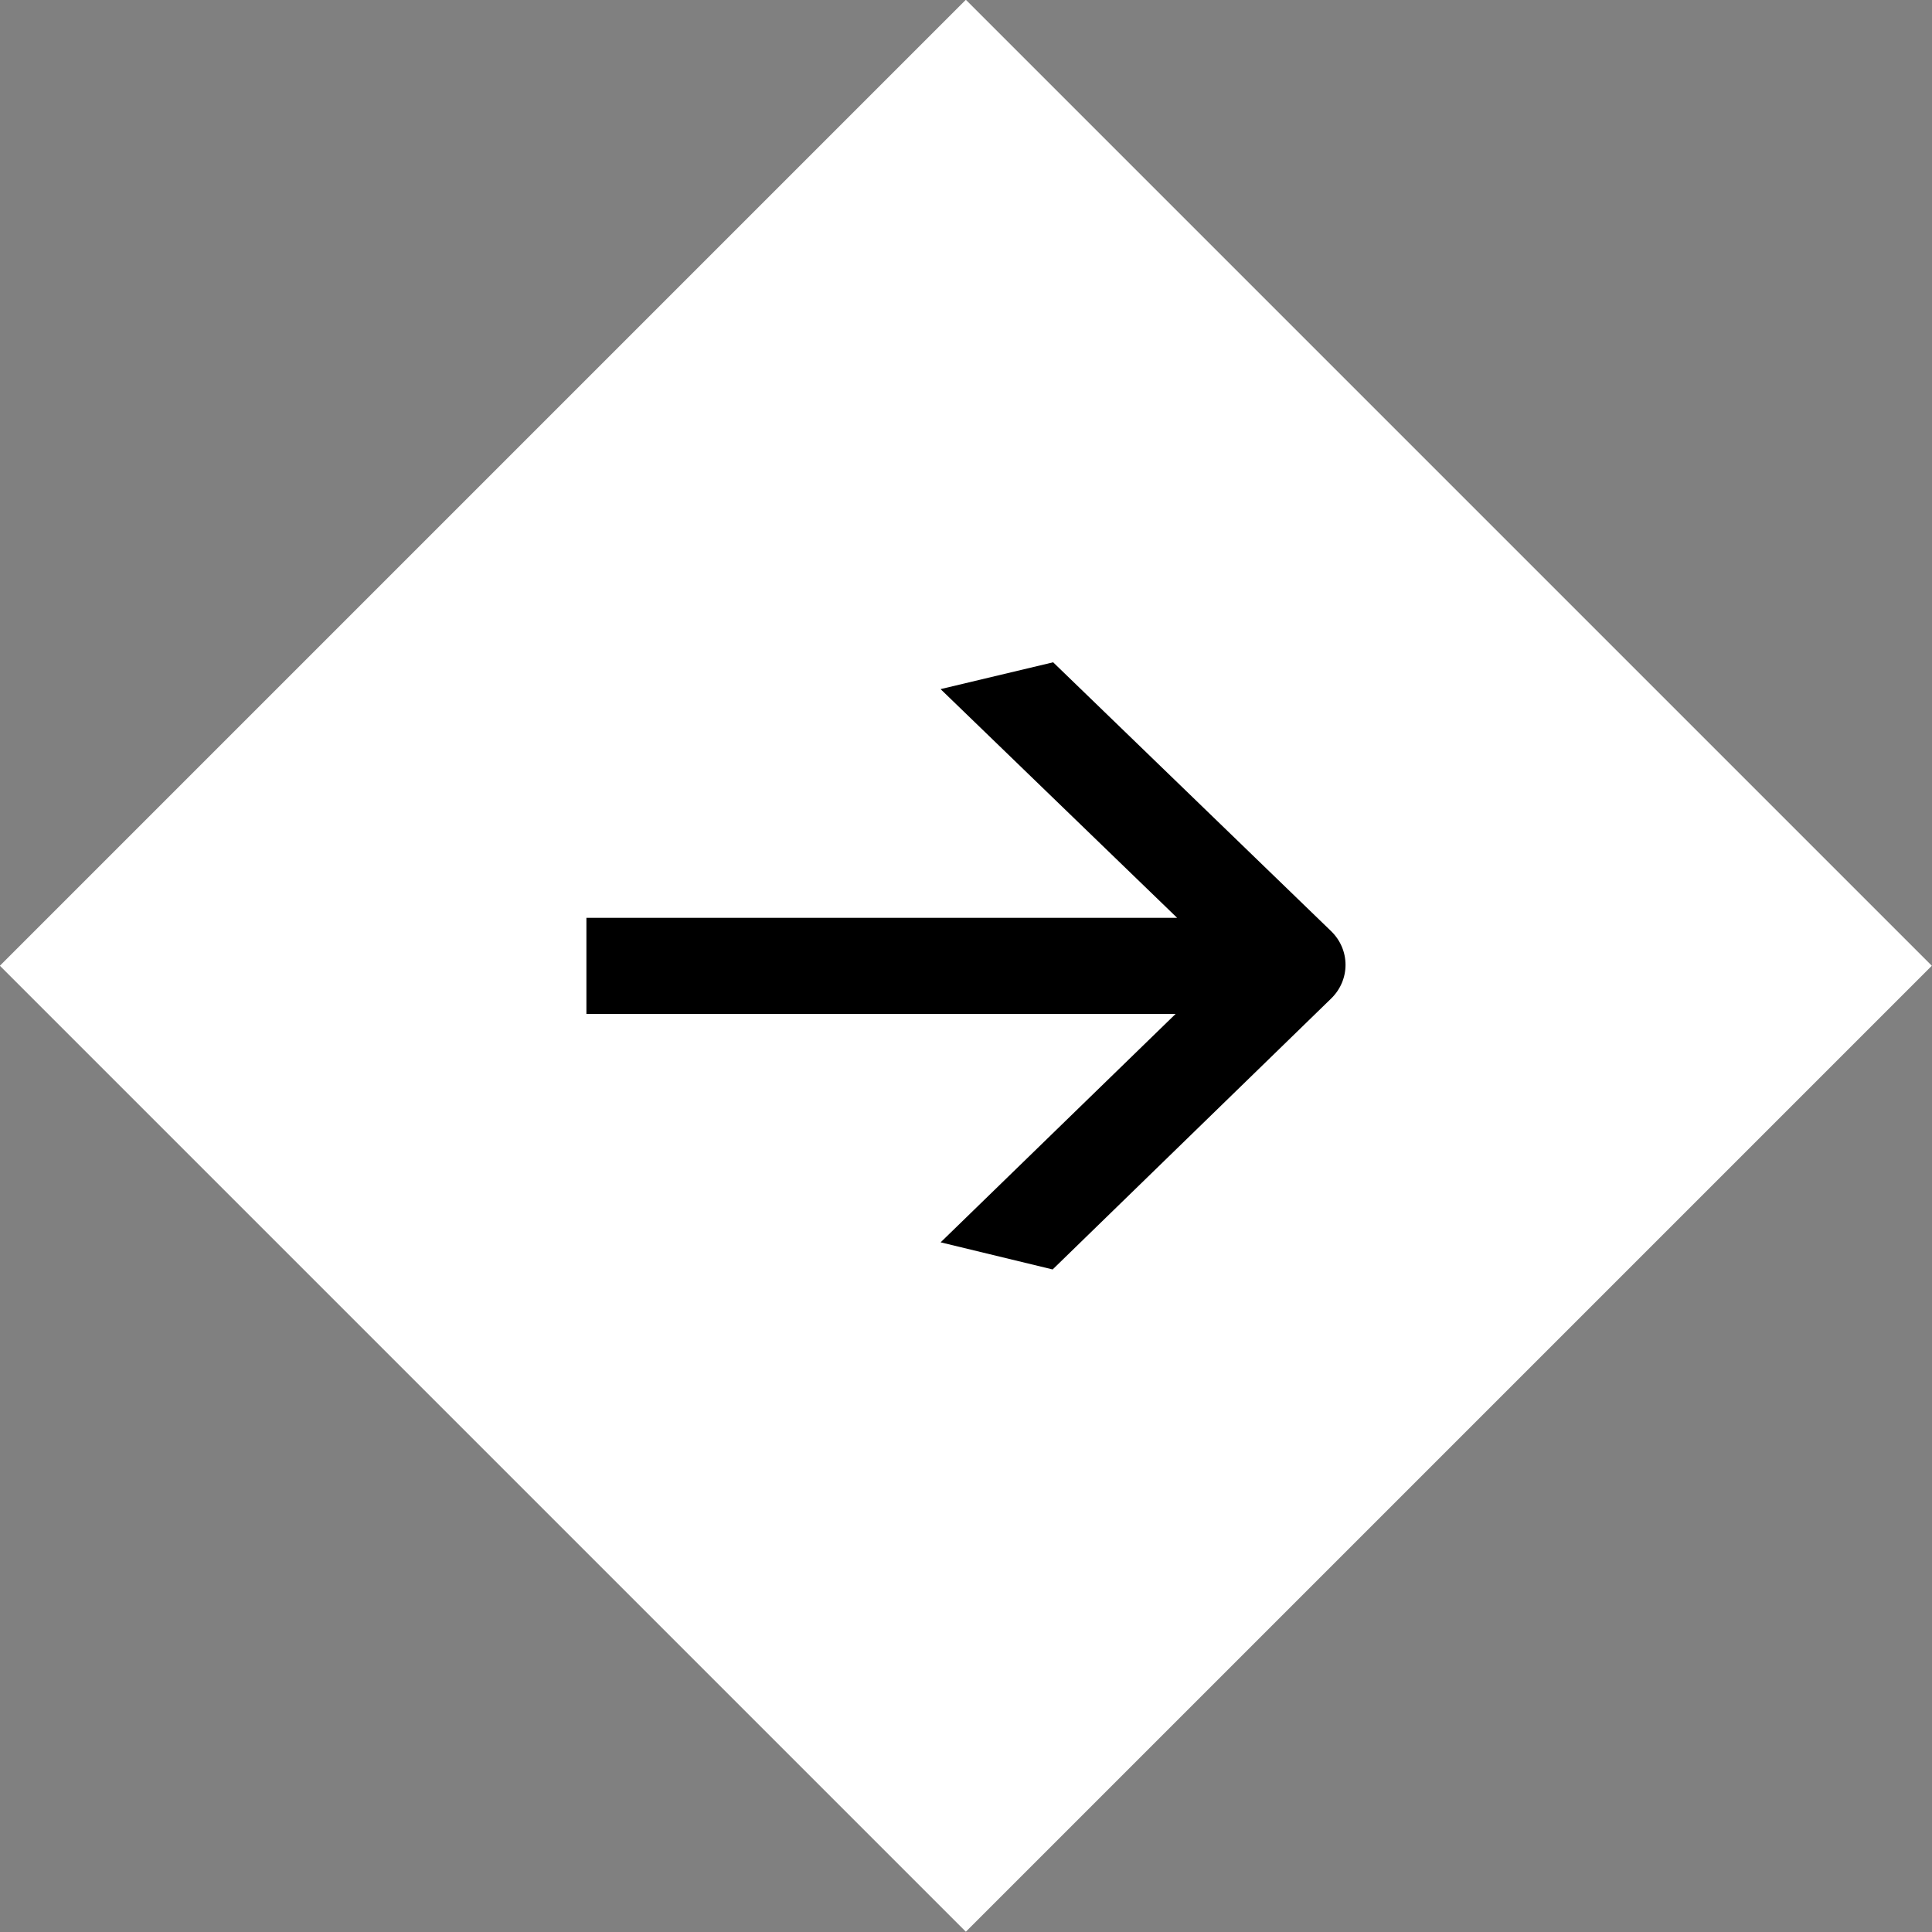 <svg xmlns="http://www.w3.org/2000/svg" data-name="Layer 2" viewBox="0 0 76.37 76.37">
<rect x="0" y="0" width="76.37" height="76.37" fill="#808080" stroke="none"/>
<style>
.shadow {
  -webkit-filter: drop-shadow(0 0 2px rgba(0, 0, 0, .5));
  filter: drop-shadow(0 0 2px rgba(0, 0, 0, .5));
}
</style>
<path d="M11.18 11.18h54v54h-54z" style="fill:#fff" transform="rotate(45 38.186 38.177)" class="shadow"/><path d="m37.18 49.11 9.29-9.03H23.18v-3.8h23.35l-9.35-9.04 4.45-1.06L52.61 36.8c.77.74.77 1.94 0 2.68l-11 10.7-4.42-1.07Z"/></svg>